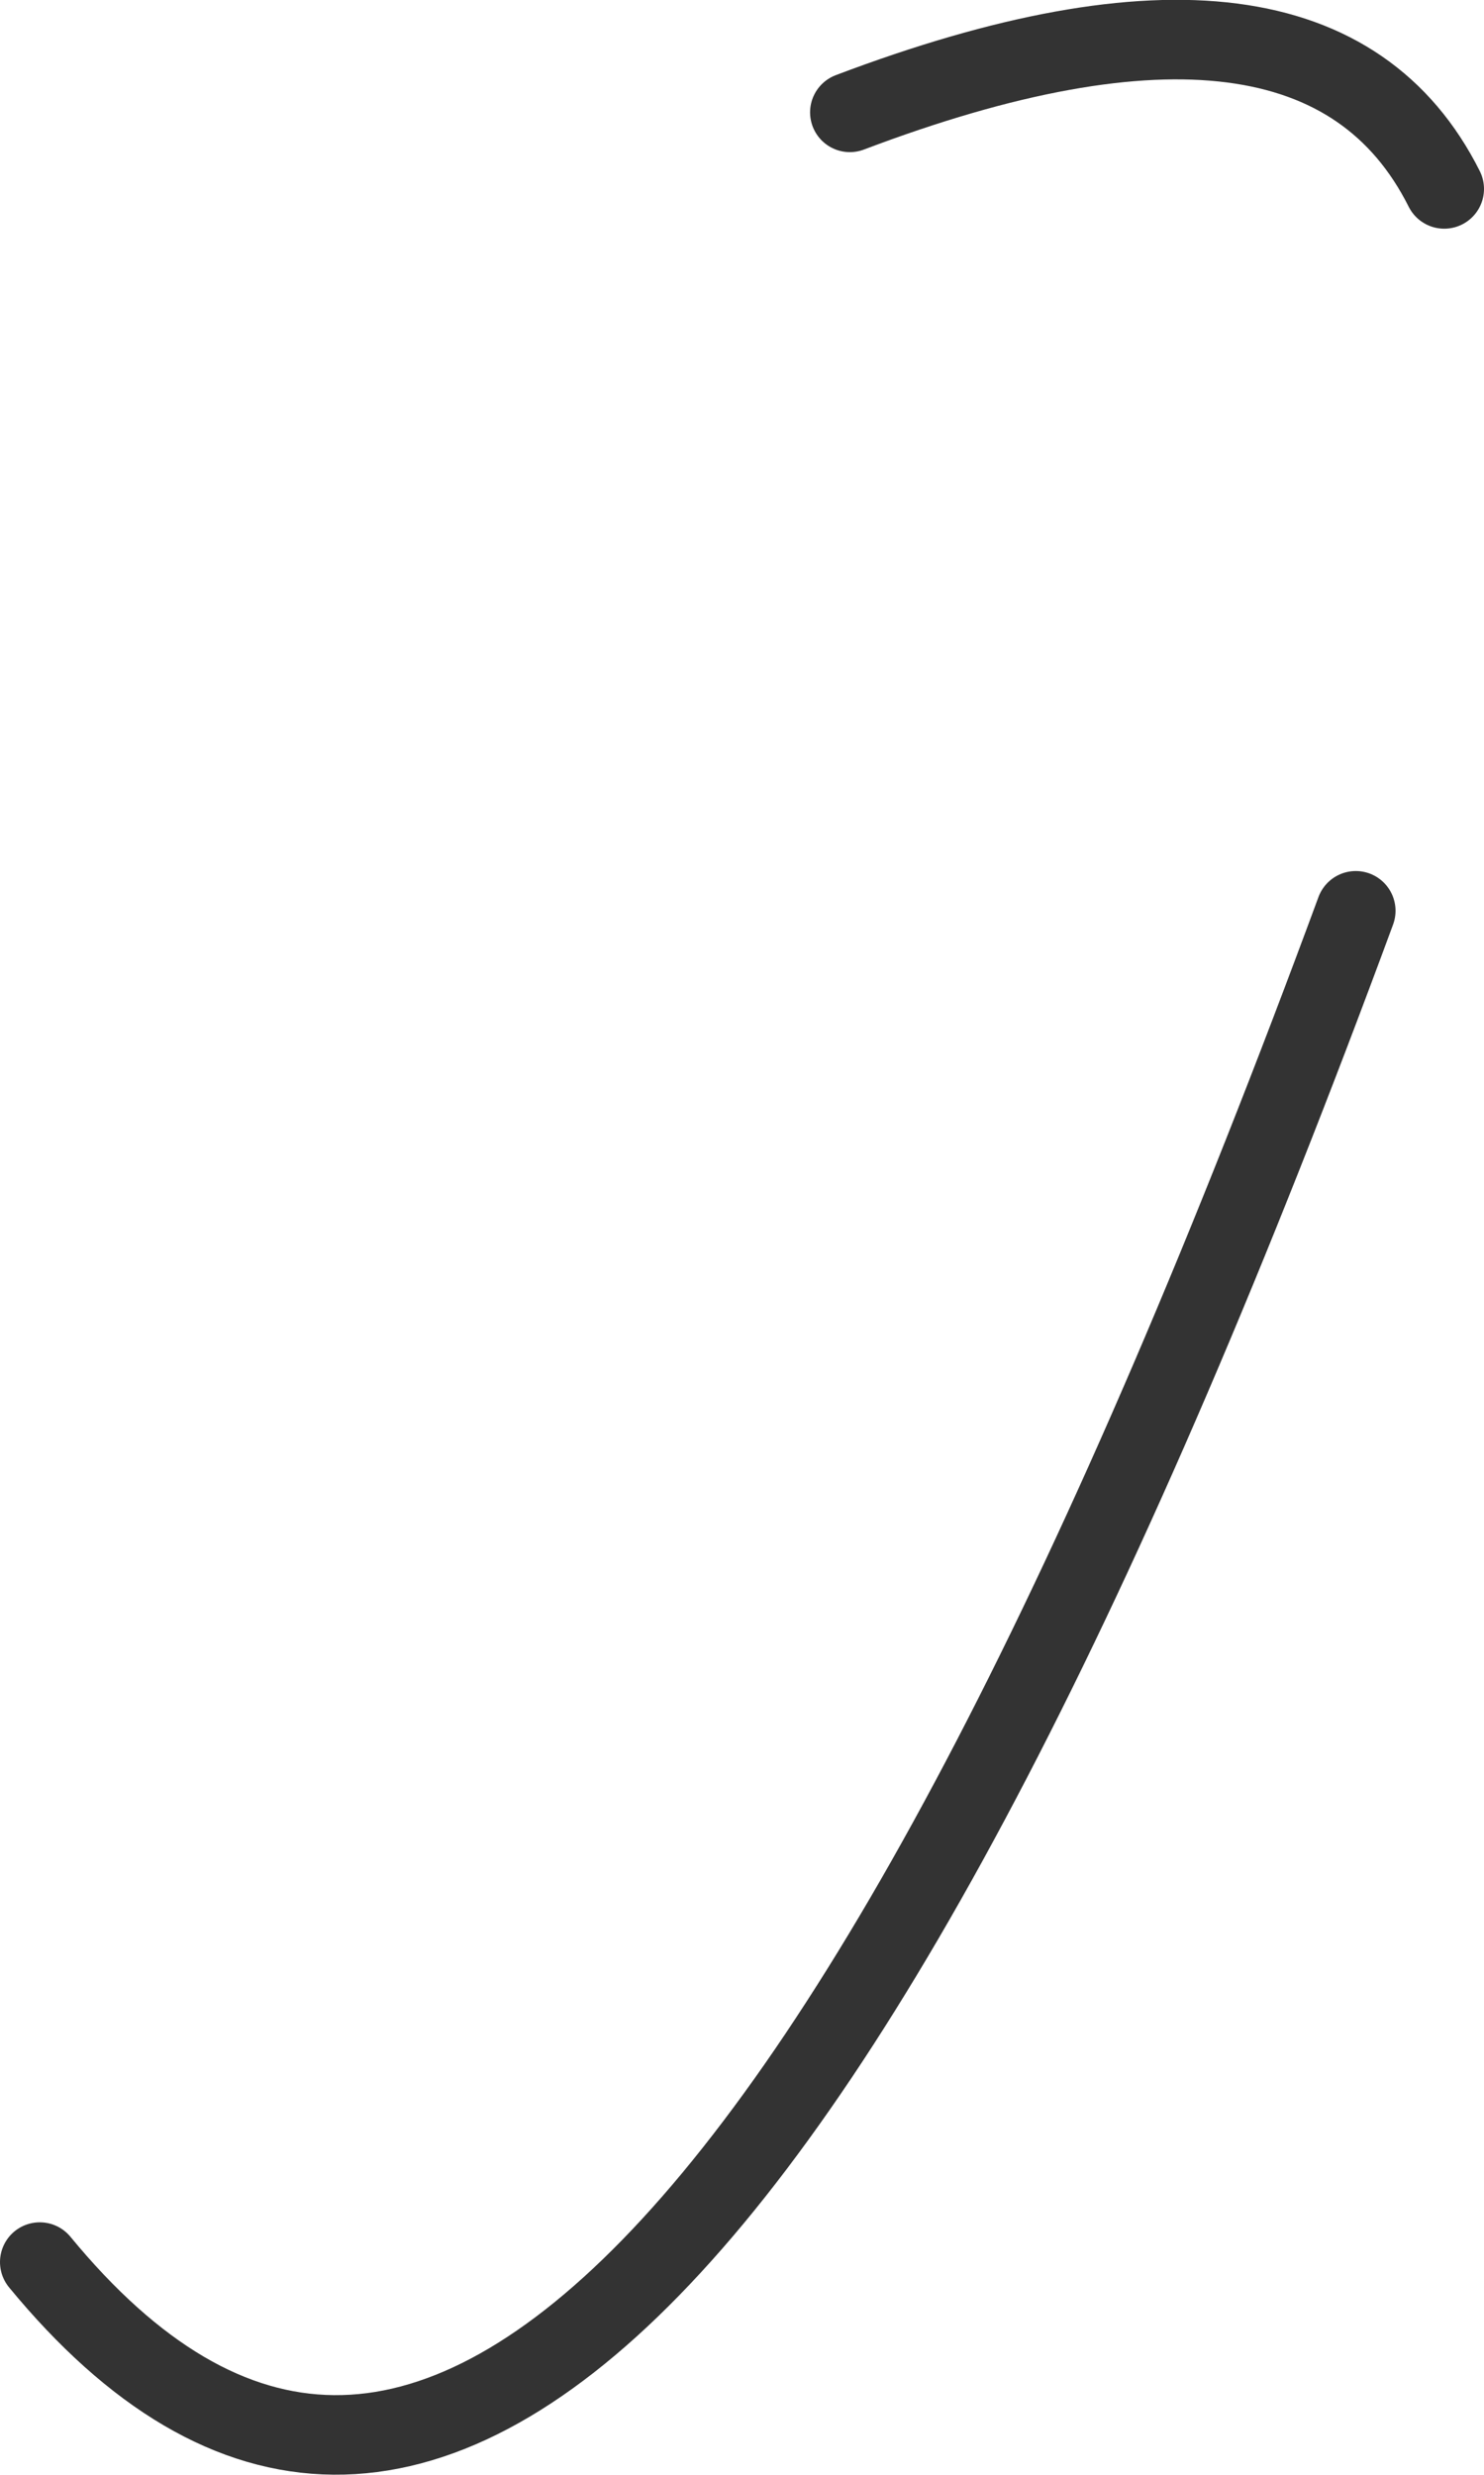 <?xml version="1.0" encoding="UTF-8" standalone="no"?>
<svg xmlns:xlink="http://www.w3.org/1999/xlink" height="124.45px" width="74.65px" xmlns="http://www.w3.org/2000/svg">
  <g transform="matrix(1.0, 0.0, 0.0, 1.0, 12.85, 72.5)">
    <path d="M59.8 -63.0 Q53.4 -75.75 29.9 -66.85 M-10.85 41.25 Q17.55 75.75 55.35 -26.7" fill="none" stroke="#333333" stroke-linecap="round" stroke-linejoin="round" stroke-width="4.0"/>
  </g>
</svg>

